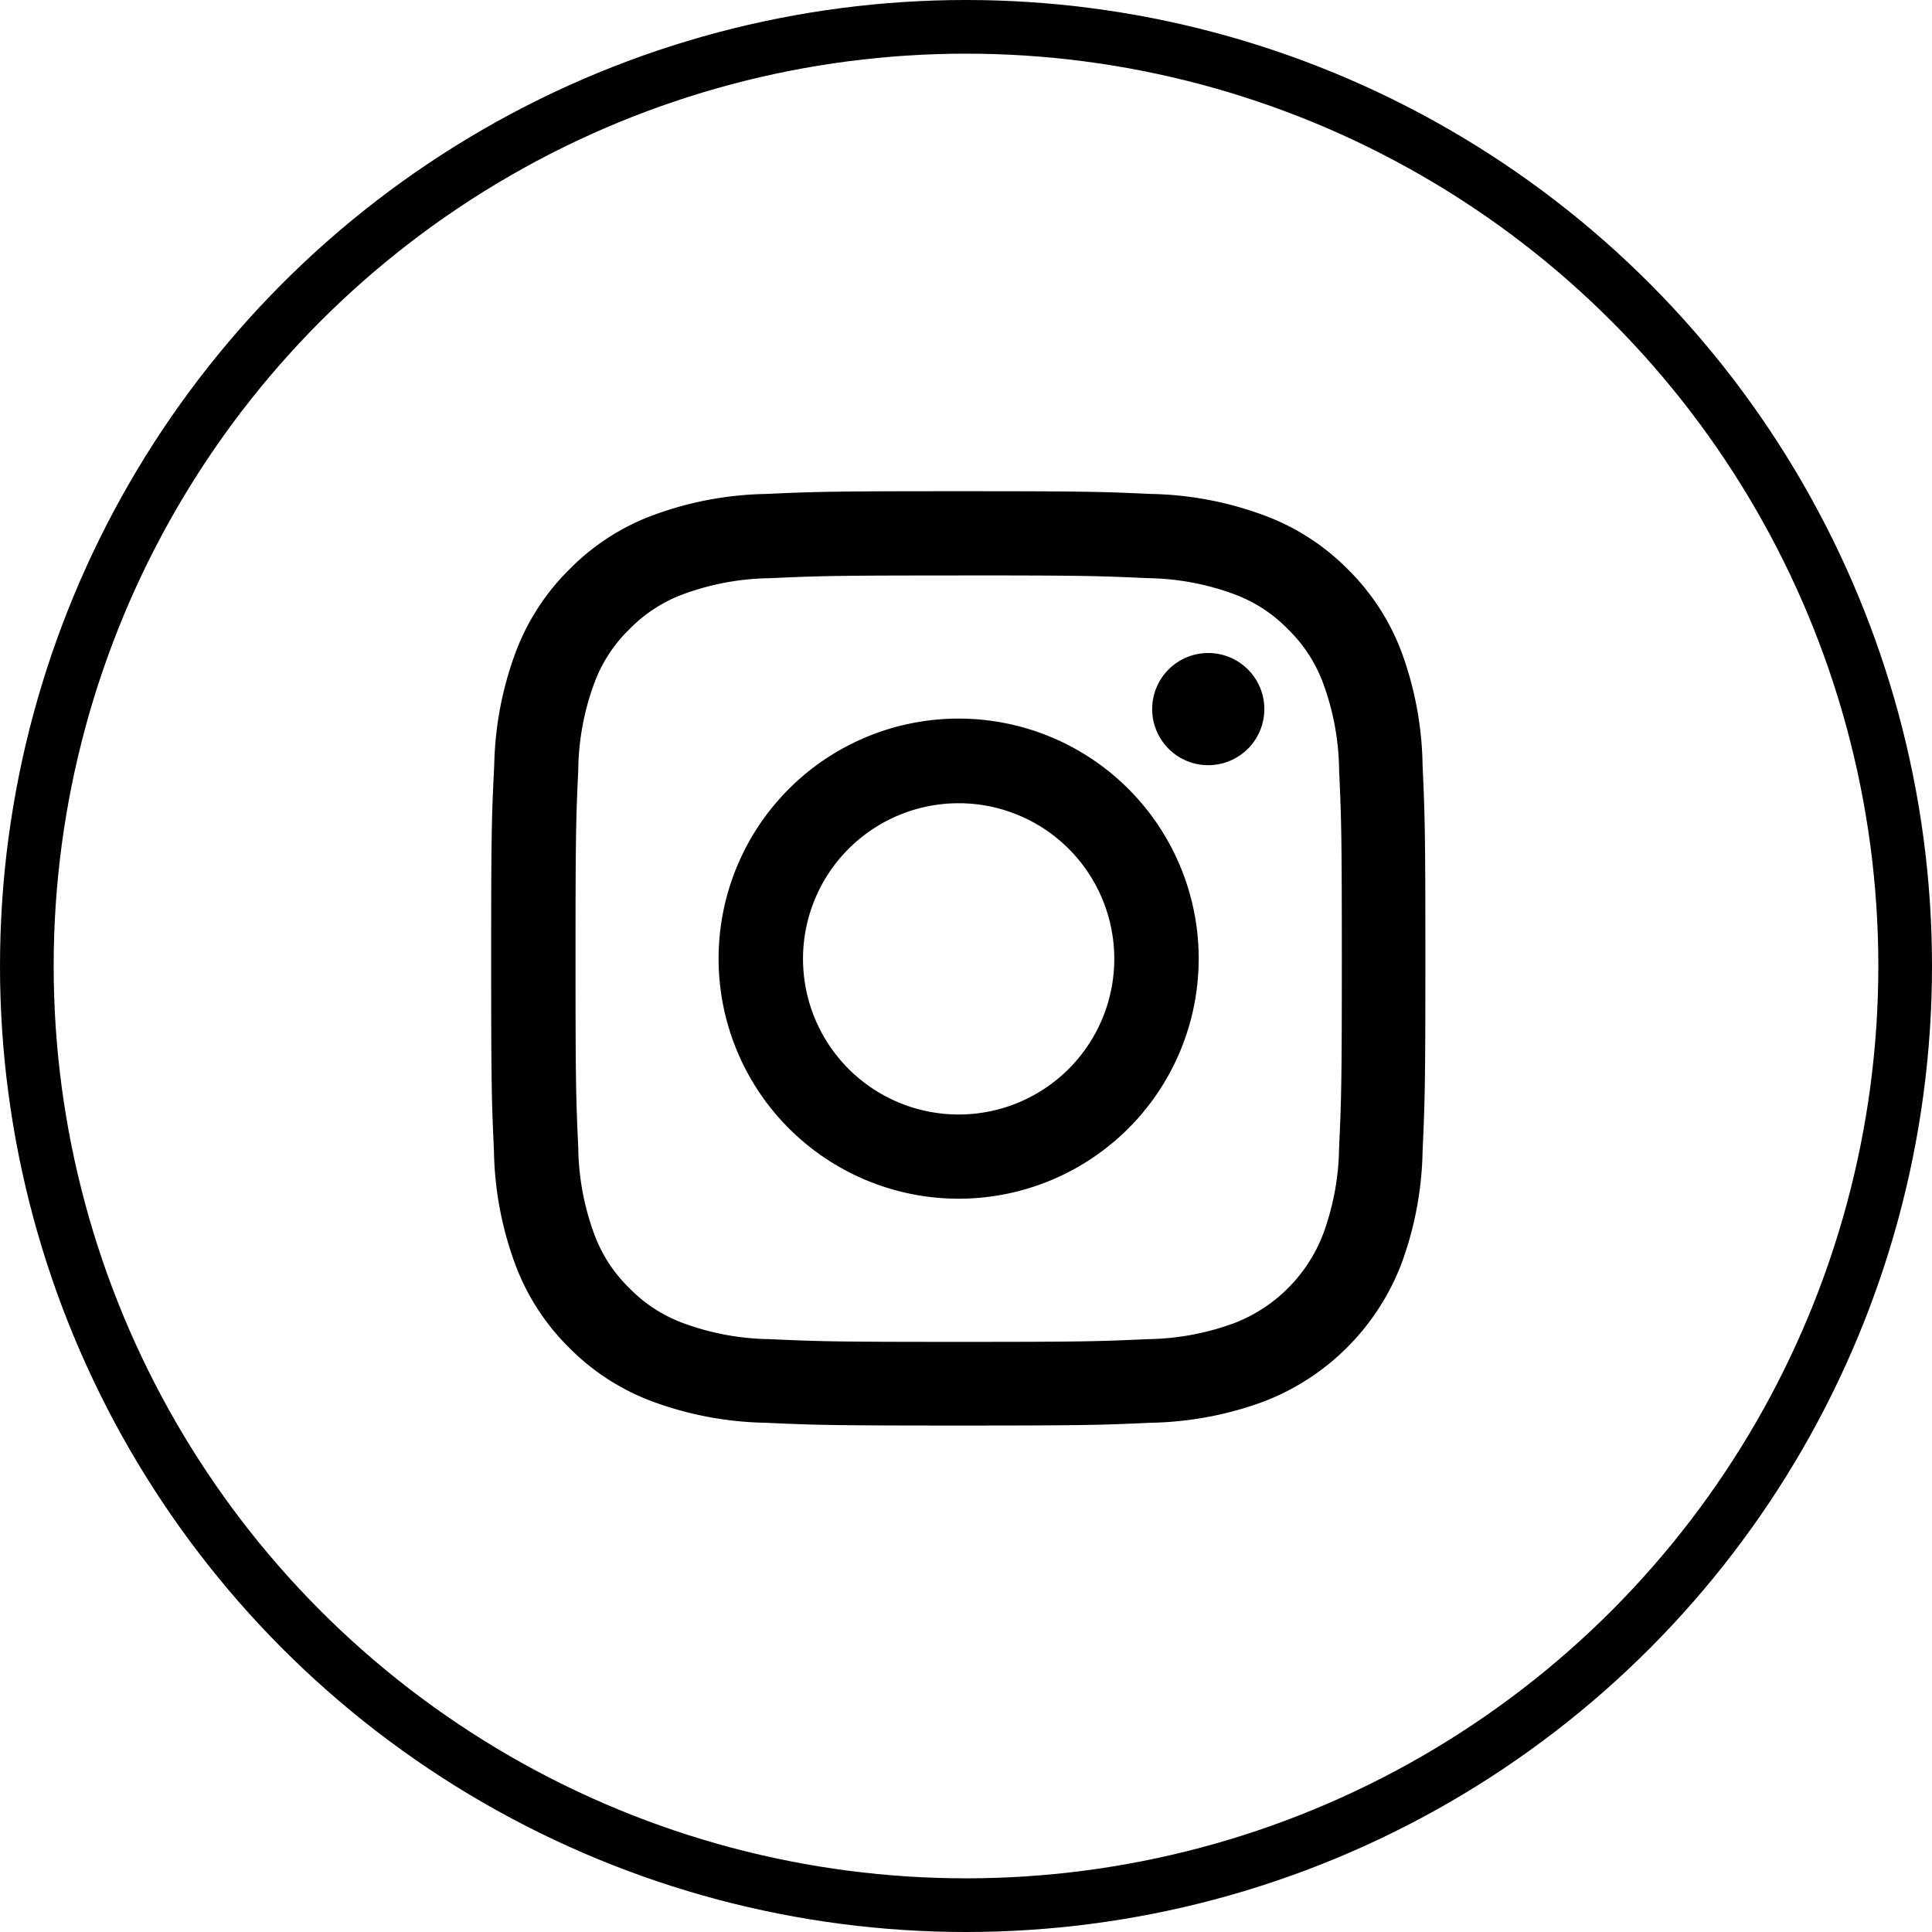 <svg xmlns="http://www.w3.org/2000/svg" xmlns:xlink="http://www.w3.org/1999/xlink" width="36" height="36" viewBox="0 0 36 36">
  <defs>
    <clipPath id="clip-path">
      <rect id="長方形_221" data-name="長方形 221" width="17.422" height="17.422"/>
    </clipPath>
  </defs>
  <g id="グループ_284" data-name="グループ 284" transform="translate(-1243.696 -9469.696)">
    <g id="楕円形_7" data-name="楕円形 7" transform="translate(1243.696 9469.696)" fill="none" stroke="#000" stroke-width="1">
      <circle cx="18" cy="18" r="18" stroke="none"/>
      <circle cx="18" cy="18" r="17.5" fill="none"/>
    </g>
    <g id="グループ_283" data-name="グループ 283" transform="translate(1252.848 9478.848)">
      <g id="グループ_282" data-name="グループ 282" clip-path="url(#clip-path)">
        <path id="パス_2928" data-name="パス 2928" d="M8.711,1.569c2.326,0,2.6.009,3.52.051a4.821,4.821,0,0,1,1.617.3,2.7,2.7,0,0,1,1,.652,2.7,2.7,0,0,1,.652,1,4.816,4.816,0,0,1,.3,1.618c.042.919.051,1.194.051,3.52s-.009,2.6-.051,3.52a4.816,4.816,0,0,1-.3,1.618A2.883,2.883,0,0,1,13.849,15.5a4.821,4.821,0,0,1-1.617.3c-.918.042-1.194.051-3.52.051s-2.6-.009-3.52-.051a4.821,4.821,0,0,1-1.617-.3,2.7,2.7,0,0,1-1-.651,2.7,2.7,0,0,1-.652-1,4.816,4.816,0,0,1-.3-1.618c-.042-.919-.051-1.194-.051-3.52s.009-2.6.051-3.52a4.816,4.816,0,0,1,.3-1.618,2.7,2.7,0,0,1,.652-1,2.7,2.7,0,0,1,1-.652,4.821,4.821,0,0,1,1.617-.3c.919-.042,1.194-.051,3.52-.051m0-1.57C6.345,0,6.049.009,5.12.051a6.394,6.394,0,0,0-2.114.4,4.271,4.271,0,0,0-1.543,1A4.276,4.276,0,0,0,.457,3a6.394,6.394,0,0,0-.4,2.114C.01,6.048,0,6.344,0,8.71S.01,11.373.052,12.3a6.394,6.394,0,0,0,.4,2.115,4.271,4.271,0,0,0,1,1.543,4.271,4.271,0,0,0,1.543,1,6.394,6.394,0,0,0,2.114.4c.929.042,1.226.052,3.592.052s2.662-.01,3.592-.052a6.394,6.394,0,0,0,2.115-.4,4.455,4.455,0,0,0,2.548-2.548,6.394,6.394,0,0,0,.4-2.115c.042-.929.052-1.226.052-3.592s-.01-2.662-.052-3.592A6.394,6.394,0,0,0,16.965,3a4.276,4.276,0,0,0-1-1.543,4.271,4.271,0,0,0-1.543-1A6.394,6.394,0,0,0,12.3.051C11.374.009,11.077,0,8.711,0" transform="translate(0 0.001)"/>
        <path id="パス_2929" data-name="パス 2929" d="M29.917,25.443a4.473,4.473,0,1,0,4.473,4.473,4.473,4.473,0,0,0-4.473-4.473m0,7.377a2.9,2.9,0,1,1,2.9-2.9,2.9,2.9,0,0,1-2.9,2.9" transform="translate(-21.206 -21.205)"/>
        <path id="パス_2930" data-name="パス 2930" d="M76.034,19.151a1.045,1.045,0,1,1-1.045-1.045,1.045,1.045,0,0,1,1.045,1.045" transform="translate(-61.627 -15.09)"/>
      </g>
    </g>
  </g>
</svg>

